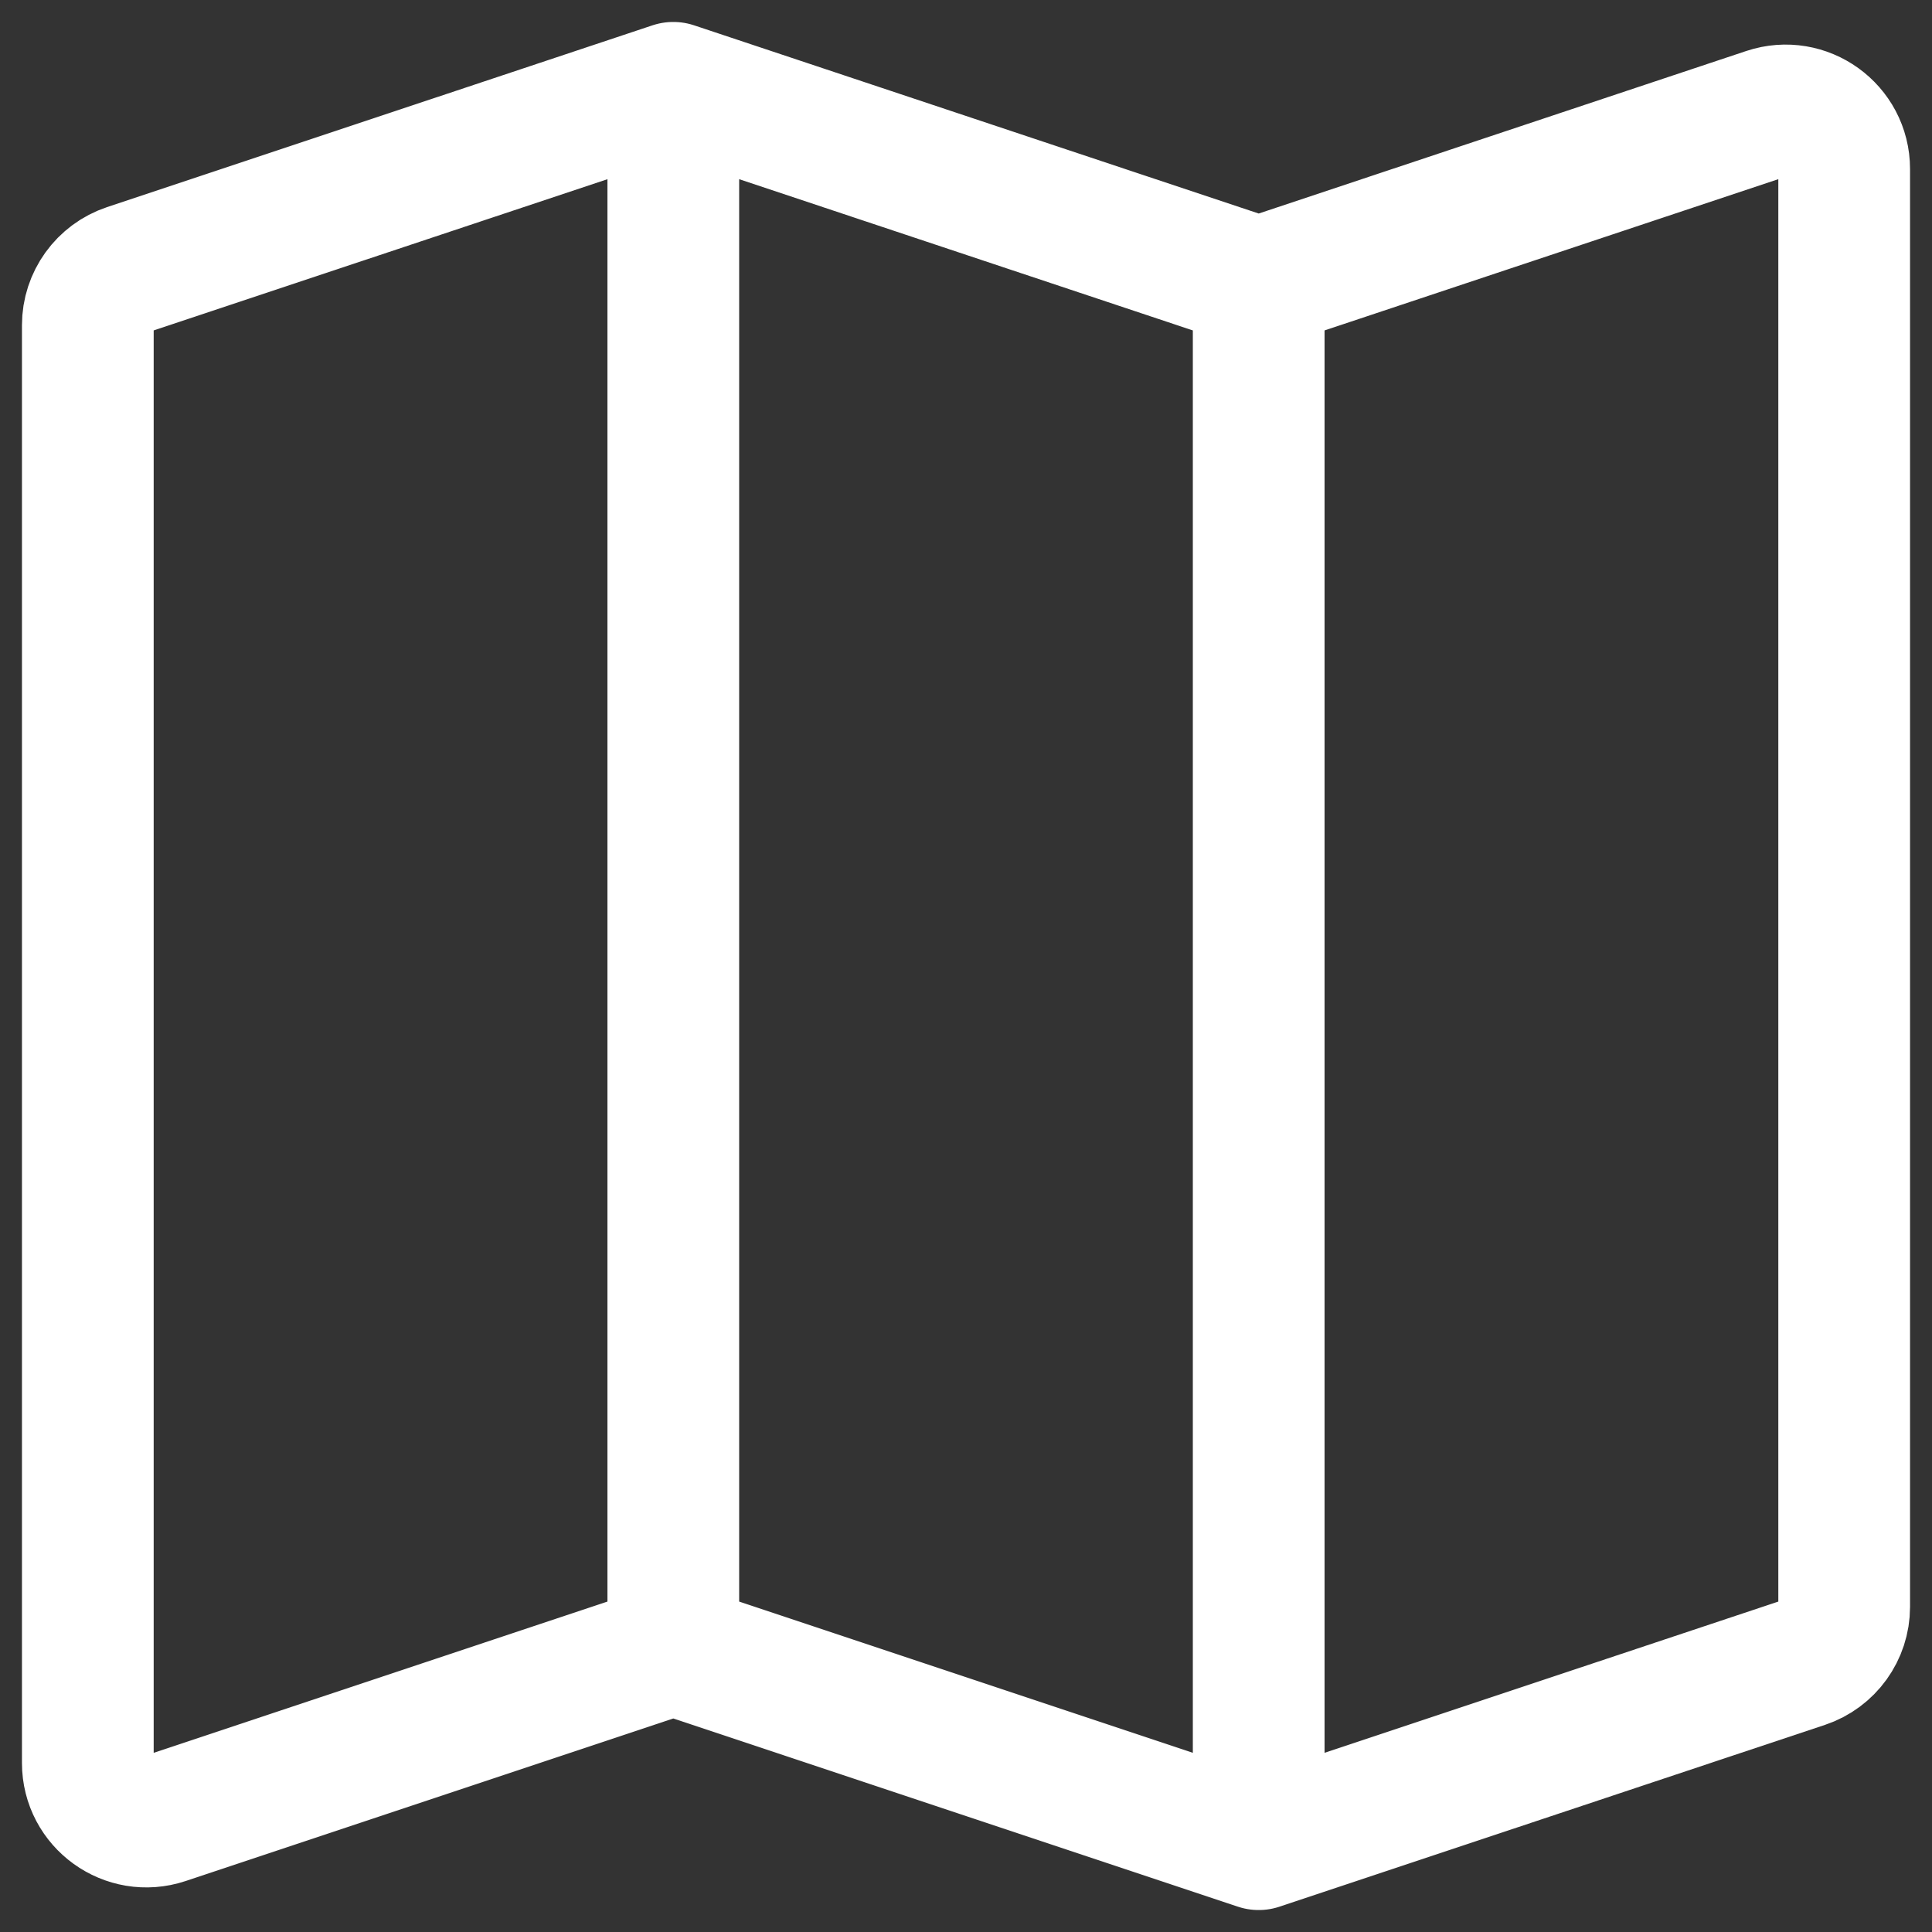 <svg xmlns="http://www.w3.org/2000/svg" width="22" height="22" viewBox="0 0 22 22" fill="none">
<rect x="0" y="0" width="22" height="22" fill="#333333" stroke="none"/>
<path d="M7.667 18.778L1.877 20.708C1.446 20.851 1 20.53 1 20.075V3.703C1 3.416 1.184 3.161 1.456 3.07L7.667 1M7.667 18.778L14.333 21M7.667 18.778V1M7.667 1L14.333 3.222M14.333 21L20.544 18.93C20.816 18.839 21 18.584 21 18.297V1.925C21 1.47 20.554 1.149 20.123 1.292L14.333 3.222M14.333 21V3.222" stroke="white" stroke-width="1.5" stroke-linecap="round" stroke-linejoin="round"/>
</svg>